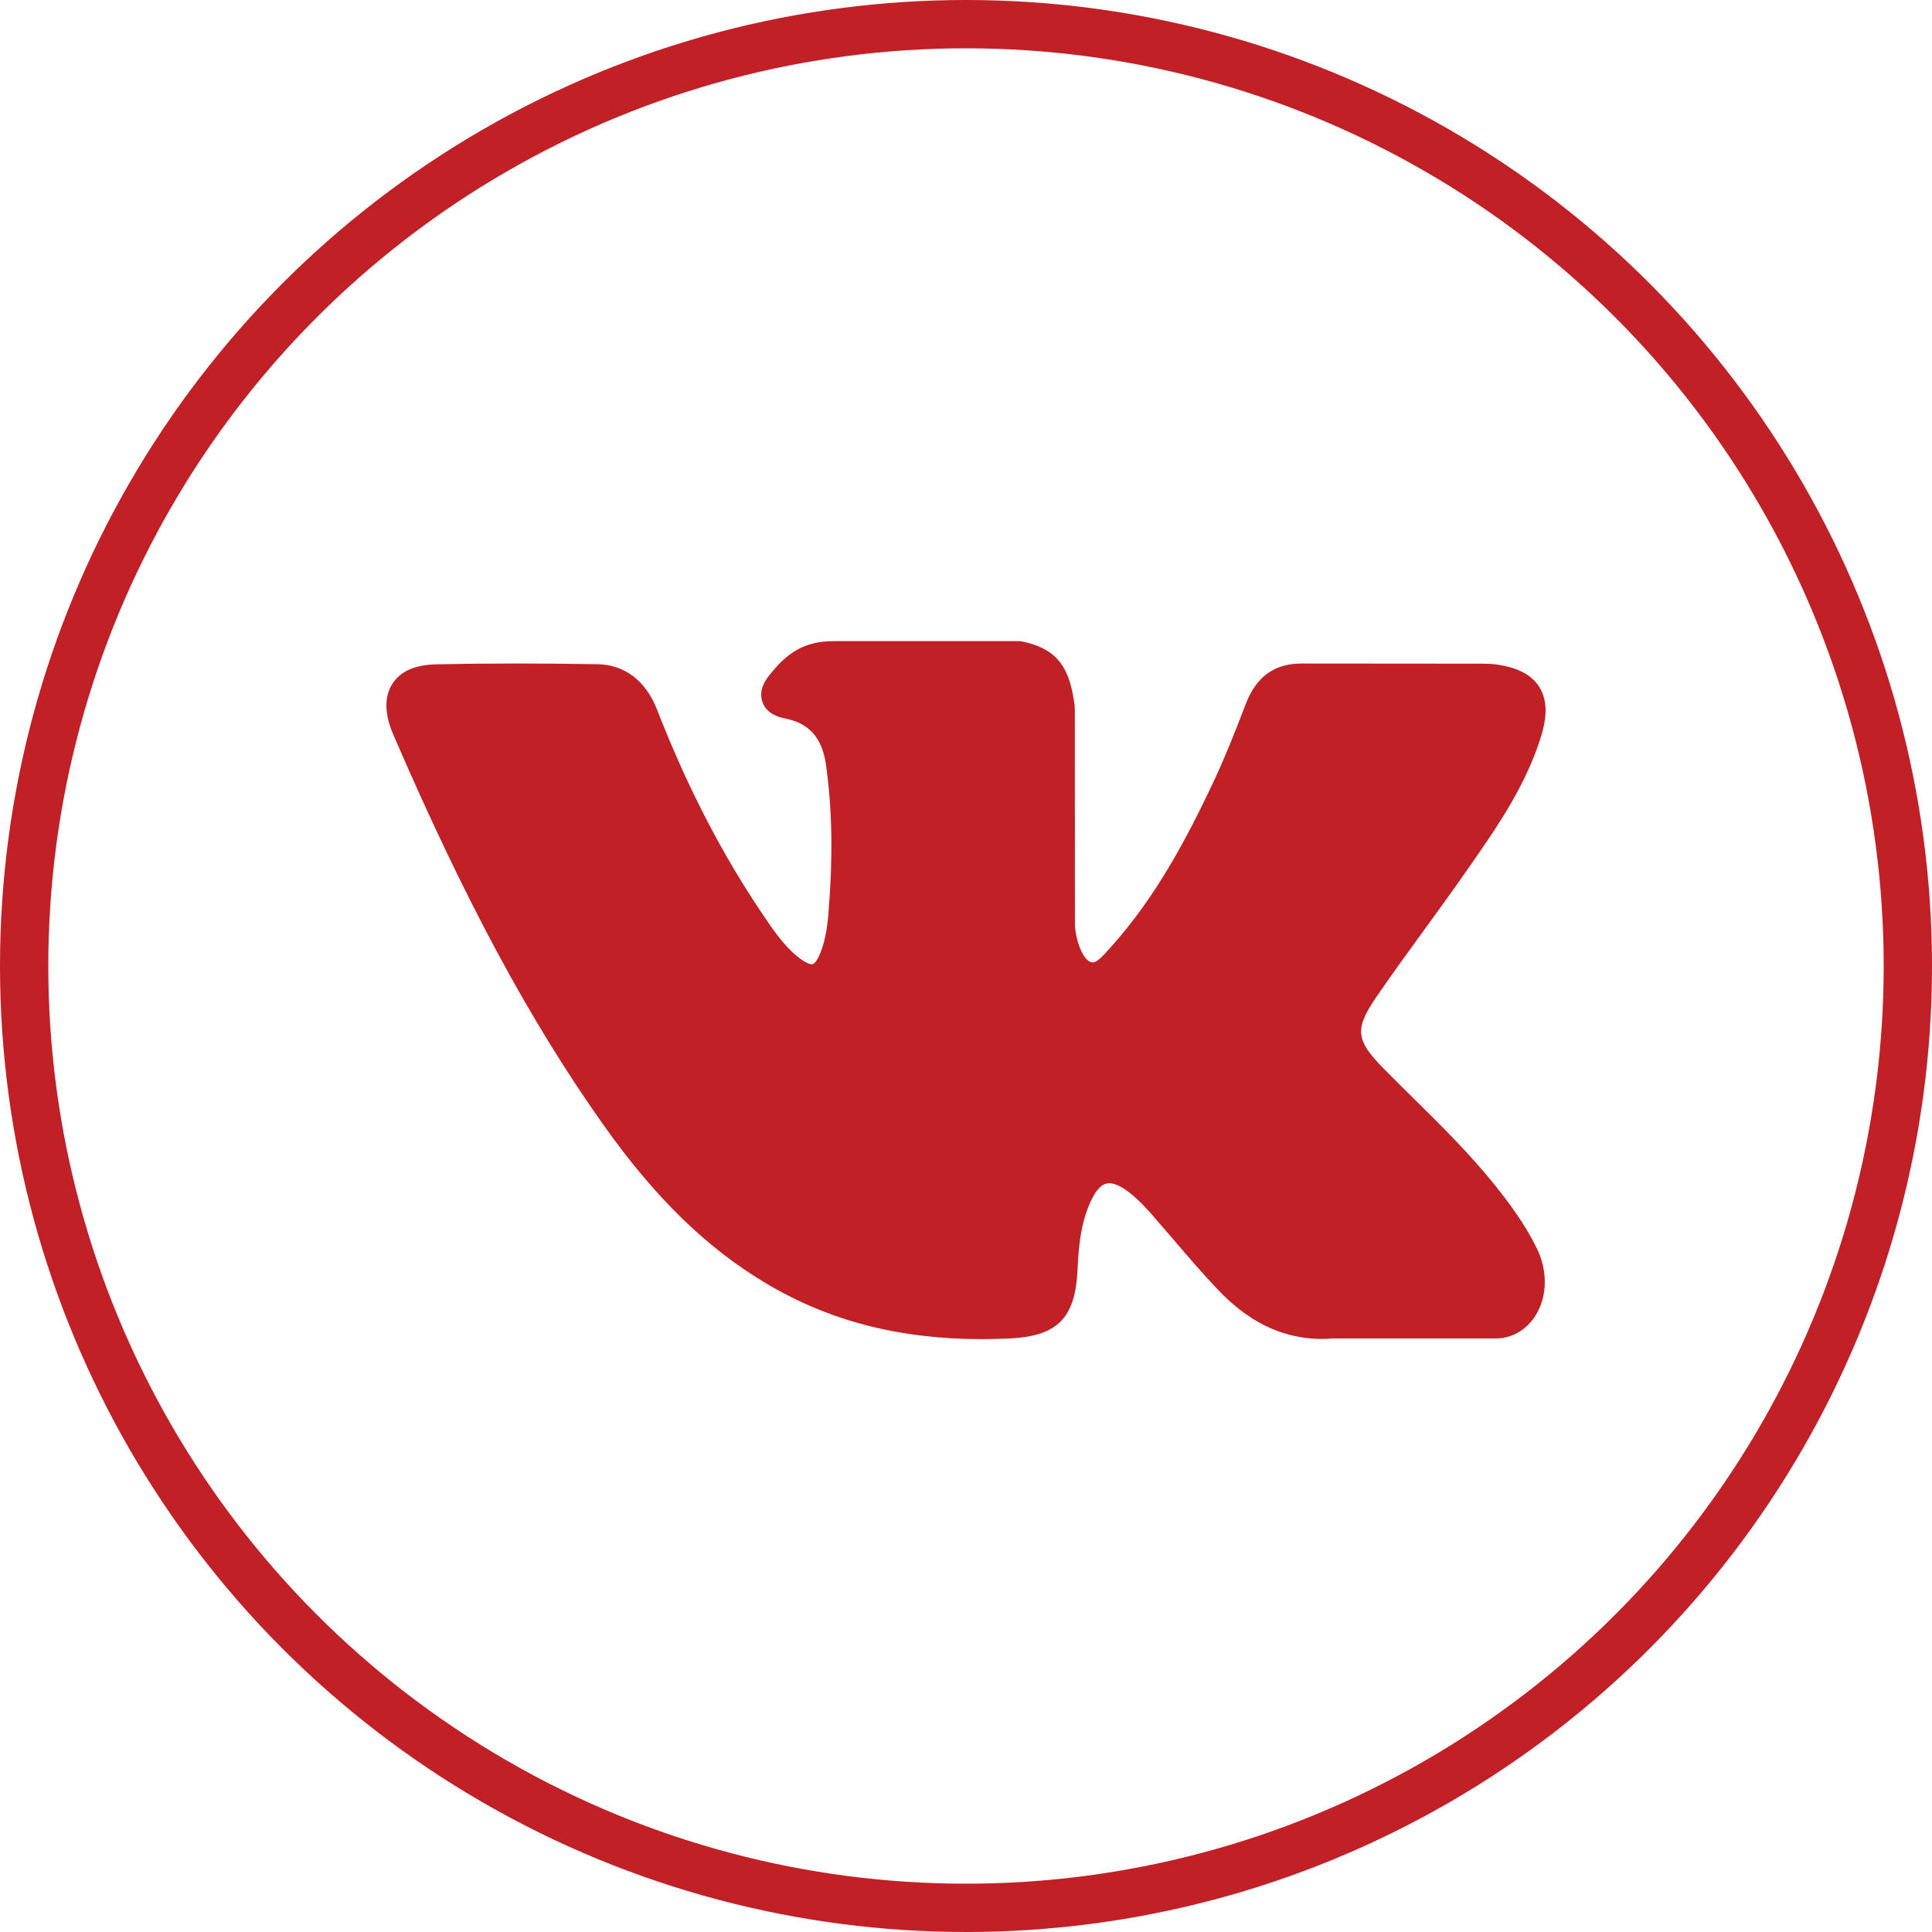<?xml version="1.0" encoding="UTF-8"?> <svg xmlns="http://www.w3.org/2000/svg" width="40" height="40" viewBox="0 0 40 40" fill="none"><circle cx="20" cy="20" r="19.5" stroke="#C12026"></circle><g clip-path="url(#clip0_48_879)"><path d="M30.957 24.546C30.434 23.892 29.84 23.307 29.266 22.74C29.062 22.539 28.851 22.331 28.647 22.124C28.063 21.529 28.041 21.305 28.504 20.629C28.824 20.163 29.163 19.697 29.492 19.245C29.789 18.836 30.097 18.413 30.392 17.988L30.453 17.901C31.017 17.088 31.6 16.247 31.91 15.233C31.991 14.966 32.075 14.572 31.882 14.243C31.689 13.914 31.314 13.814 31.048 13.767C30.917 13.744 30.787 13.741 30.666 13.741L26.973 13.738L26.942 13.738C26.384 13.738 26.008 14.012 25.792 14.576C25.586 15.115 25.36 15.688 25.102 16.234C24.588 17.32 23.936 18.572 22.993 19.615L22.953 19.66C22.841 19.784 22.715 19.926 22.623 19.926C22.609 19.926 22.593 19.923 22.576 19.917C22.38 19.838 22.249 19.345 22.255 19.116C22.255 19.112 22.255 19.109 22.255 19.106L22.253 14.66C22.253 14.645 22.252 14.629 22.25 14.614C22.156 13.891 21.948 13.441 21.161 13.281C21.14 13.277 21.119 13.274 21.098 13.274H17.258C16.632 13.274 16.288 13.539 15.964 13.936C15.876 14.042 15.694 14.262 15.784 14.53C15.876 14.802 16.173 14.86 16.27 14.879C16.75 14.974 17.021 15.28 17.098 15.815C17.232 16.743 17.248 17.735 17.15 18.934C17.122 19.268 17.068 19.525 16.978 19.745C16.957 19.797 16.884 19.964 16.808 19.964C16.785 19.964 16.715 19.954 16.589 19.864C16.291 19.651 16.073 19.348 15.819 18.973C14.955 17.701 14.23 16.299 13.601 14.687C13.368 14.094 12.933 13.761 12.376 13.752C11.763 13.742 11.207 13.737 10.677 13.737C10.098 13.737 9.562 13.743 9.038 13.754C8.589 13.762 8.279 13.902 8.115 14.171C7.952 14.44 7.962 14.792 8.147 15.219C9.624 18.641 10.964 21.129 12.491 23.286C13.56 24.796 14.633 25.841 15.867 26.574C17.167 27.349 18.623 27.725 20.32 27.725C20.512 27.725 20.711 27.721 20.911 27.711C21.897 27.661 22.263 27.289 22.309 26.289C22.331 25.778 22.385 25.242 22.626 24.785C22.778 24.498 22.92 24.498 22.966 24.498C23.056 24.498 23.168 24.541 23.287 24.621C23.502 24.767 23.686 24.963 23.837 25.133C23.979 25.296 24.119 25.459 24.26 25.623C24.563 25.977 24.876 26.343 25.204 26.69C25.921 27.45 26.71 27.784 27.618 27.711H31.003C31.011 27.711 31.018 27.711 31.025 27.71C31.362 27.687 31.655 27.492 31.827 27.176C32.04 26.783 32.035 26.283 31.815 25.837C31.565 25.332 31.241 24.901 30.957 24.546Z" fill="#C12026"></path></g><defs><clipPath id="clip0_48_879"><rect width="24" height="25" fill="white" transform="translate(8 8)"></rect></clipPath></defs></svg> 